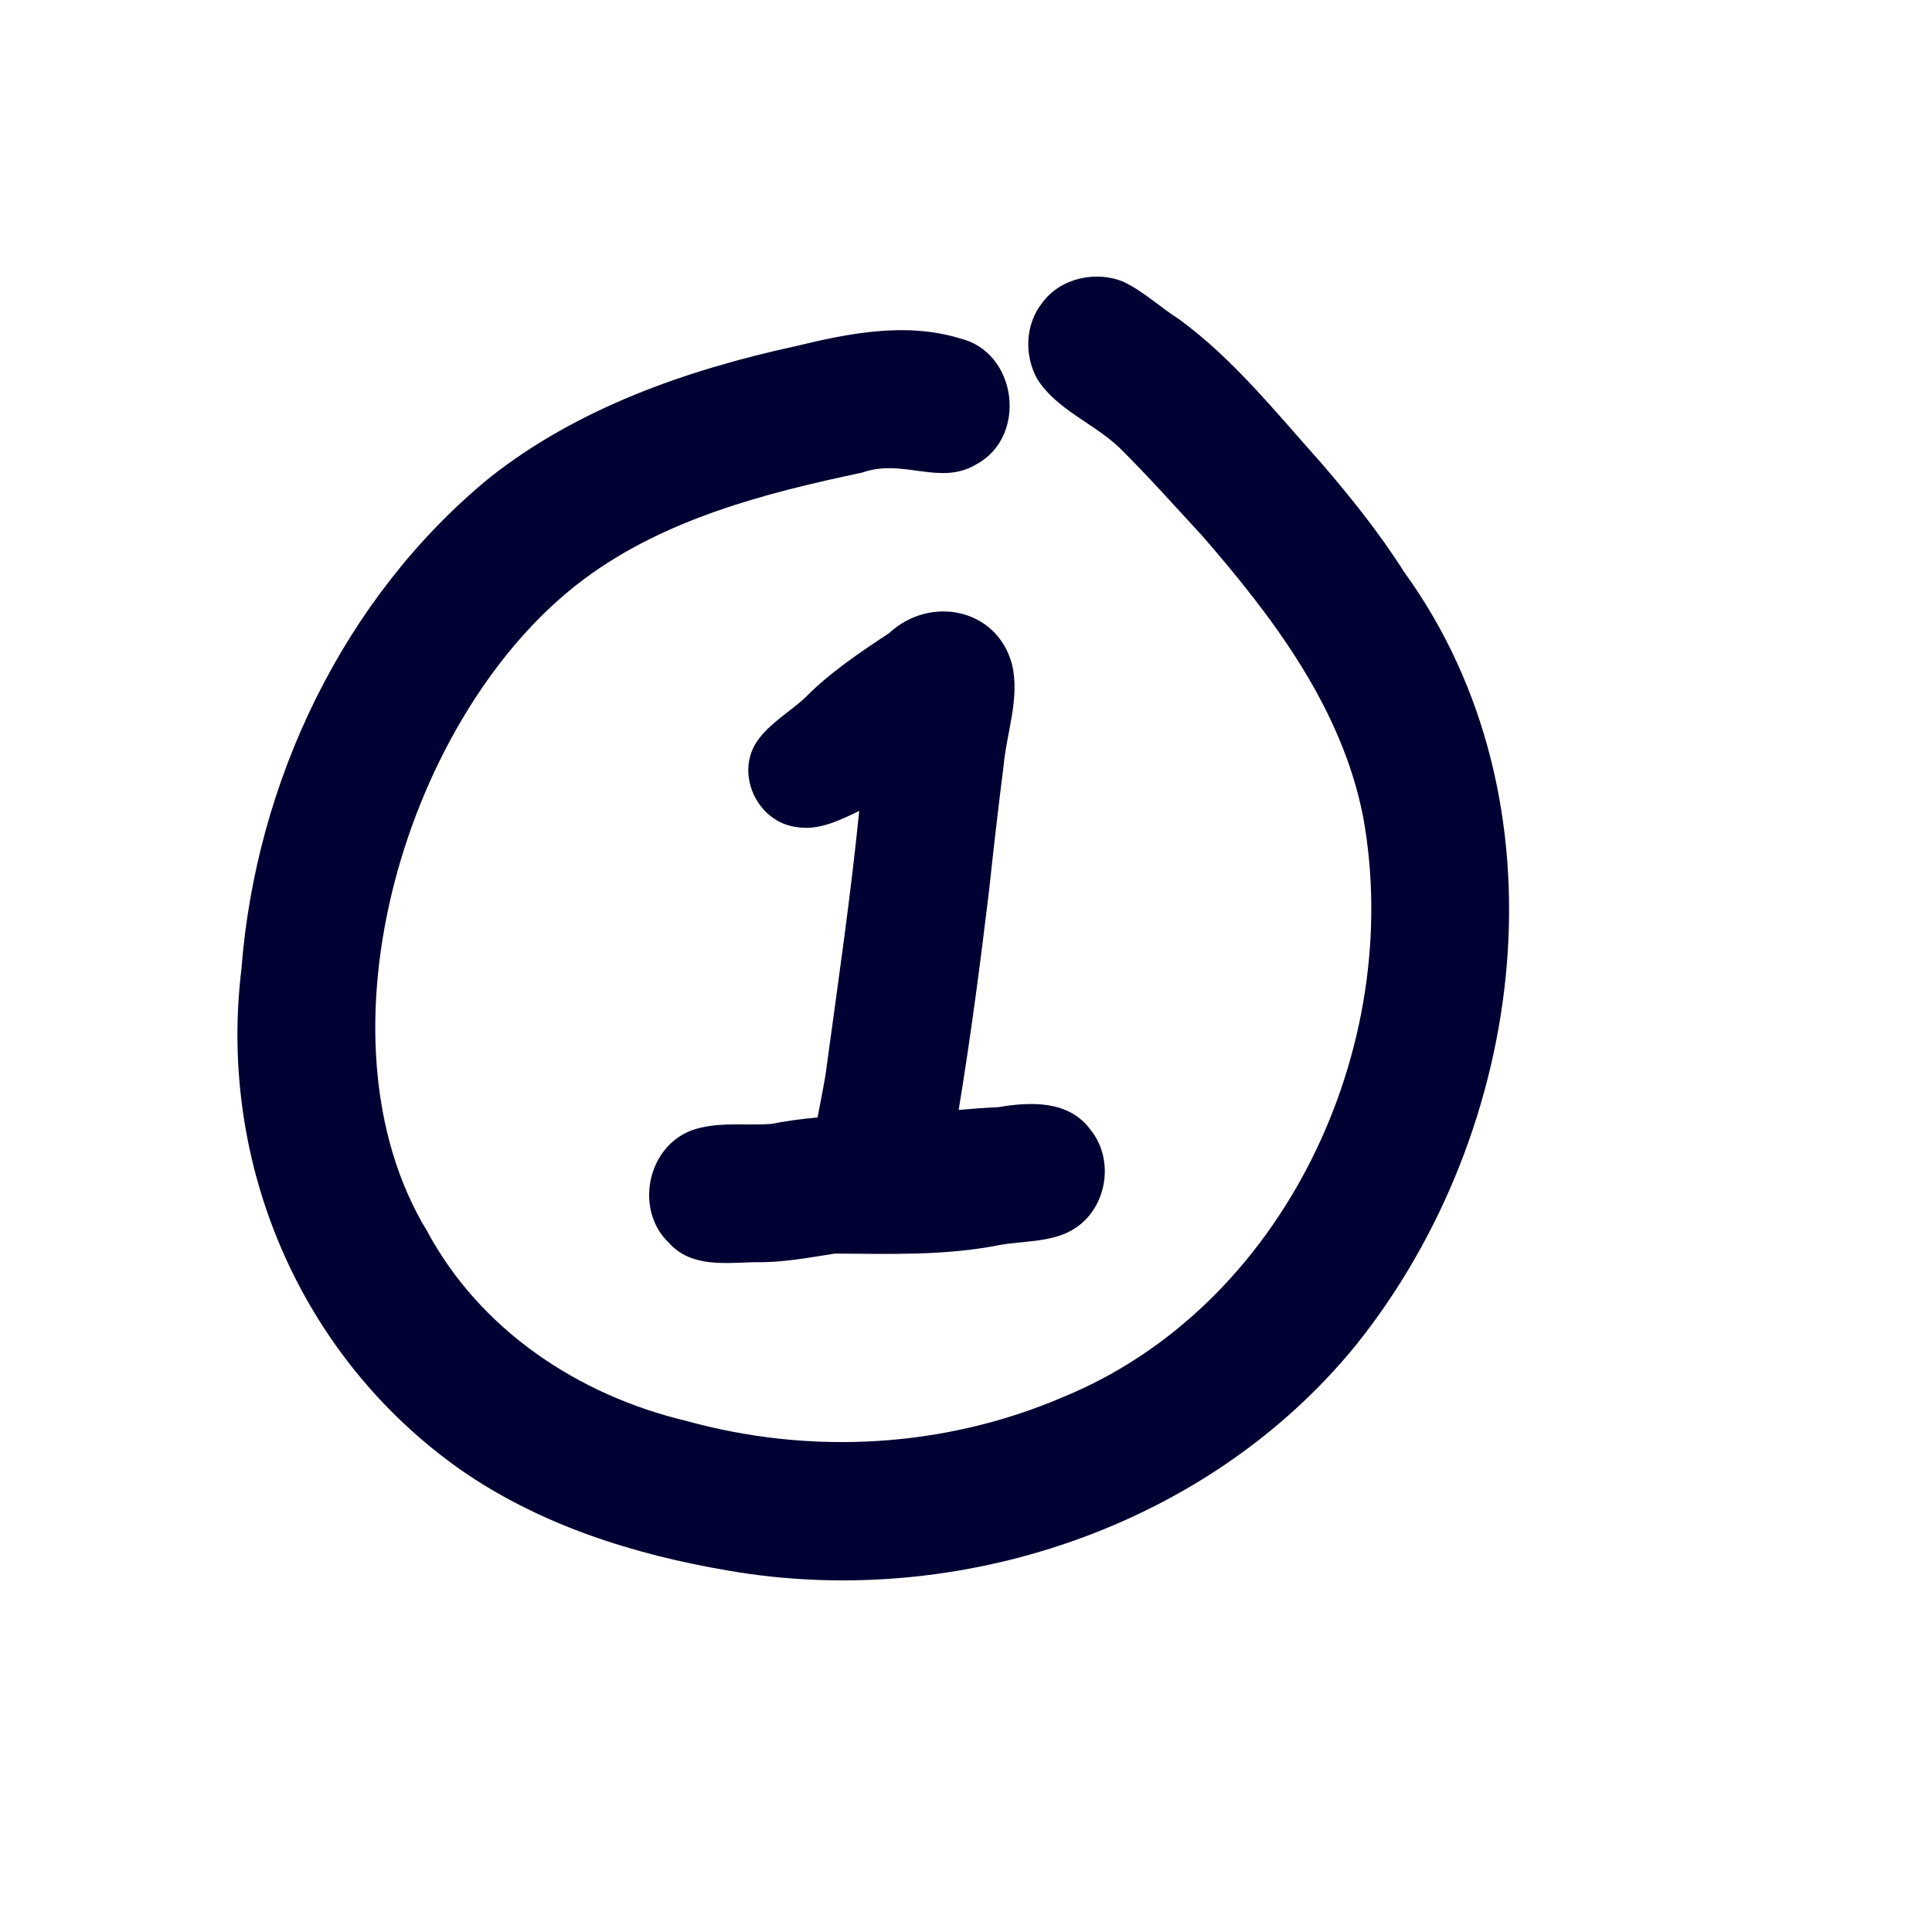 <svg xmlns="http://www.w3.org/2000/svg" xmlns:xlink="http://www.w3.org/1999/xlink" width="500" viewBox="0 0 375 375" height="500" preserveAspectRatio="xMidYMid meet"><path fill="#000033" d="M 263.227 261.035 C 234.461 296.449 185.855 312.613 141.297 304.84 C 122.938 301.719 104.629 295.938 89.254 285.176 C 58.207 263.227 42.301 225.773 46.855 188.152 C 49.637 151.82 66.605 116.086 94.918 92.812 C 111.992 79.254 133.199 71.828 154.289 67.223 C 164.758 64.695 175.707 62.465 186.293 65.672 C 197.461 68.316 199.539 84.715 189.492 90.141 C 182.34 94.387 175.367 88.895 167.34 91.734 C 148.547 95.695 129.121 100.703 113.469 112.324 C 79.039 137.871 59.867 201.105 82.91 238.98 C 93.234 258.176 112.27 270.809 133.156 275.781 C 157.281 282.48 183.25 281.07 206.301 271.184 C 249.219 253.613 272.684 203.195 264.586 158.559 C 260.473 137.473 247.125 119.844 233.324 103.969 C 227.965 98.168 222.711 92.25 217.082 86.707 C 212.121 82.109 205.152 79.48 201.406 73.691 C 198.758 69.102 198.953 62.957 202.297 58.773 C 205.805 53.988 212.66 52.457 218.078 54.695 C 222.023 56.598 225.254 59.691 228.945 62.023 C 239.508 69.777 247.805 80.227 256.5 89.922 C 262.262 96.629 267.793 103.531 272.535 111.008 C 304.793 155.566 296.566 219.406 263.227 261.035 Z M 172.559 122.902 C 167.219 126.414 160.82 130.715 156.219 135.484 C 153.352 138.094 149.891 140.105 147.465 143.172 C 147.465 143.172 147.469 143.172 147.469 143.172 C 142.277 149.566 146.754 159.727 154.871 160.566 C 159.055 161.195 163.105 159.172 166.773 157.395 C 165.117 173.953 162.711 190.418 160.469 206.91 C 160.094 209.938 159.34 213.379 158.688 216.895 C 155.695 217.164 152.703 217.574 149.73 218.145 C 144.539 218.551 139.074 217.602 134.102 219.457 C 125.535 222.785 123.176 234.938 129.855 241.25 C 134.133 246.047 140.77 245.137 146.547 244.988 C 151.777 245.098 156.902 244.125 162.043 243.32 C 172.707 243.371 183.391 243.77 193.918 241.676 C 198.602 240.836 203.672 241.176 207.957 238.848 C 207.953 238.84 207.945 238.836 207.941 238.832 C 214.719 235.121 216.555 225.406 211.738 219.379 C 207.531 213.523 200.07 213.828 193.699 214.91 C 191.156 215.016 188.617 215.203 186.078 215.438 C 188.41 201.242 190.289 186.957 191.996 172.668 C 192.859 164.672 193.77 156.688 194.789 148.711 C 195.375 142.145 198.004 135.52 196.426 128.926 C 193.469 118.008 180.523 115.512 172.559 122.902 Z M 172.559 122.902 " fill-opacity="1" fill-rule="nonzero"></path></svg>